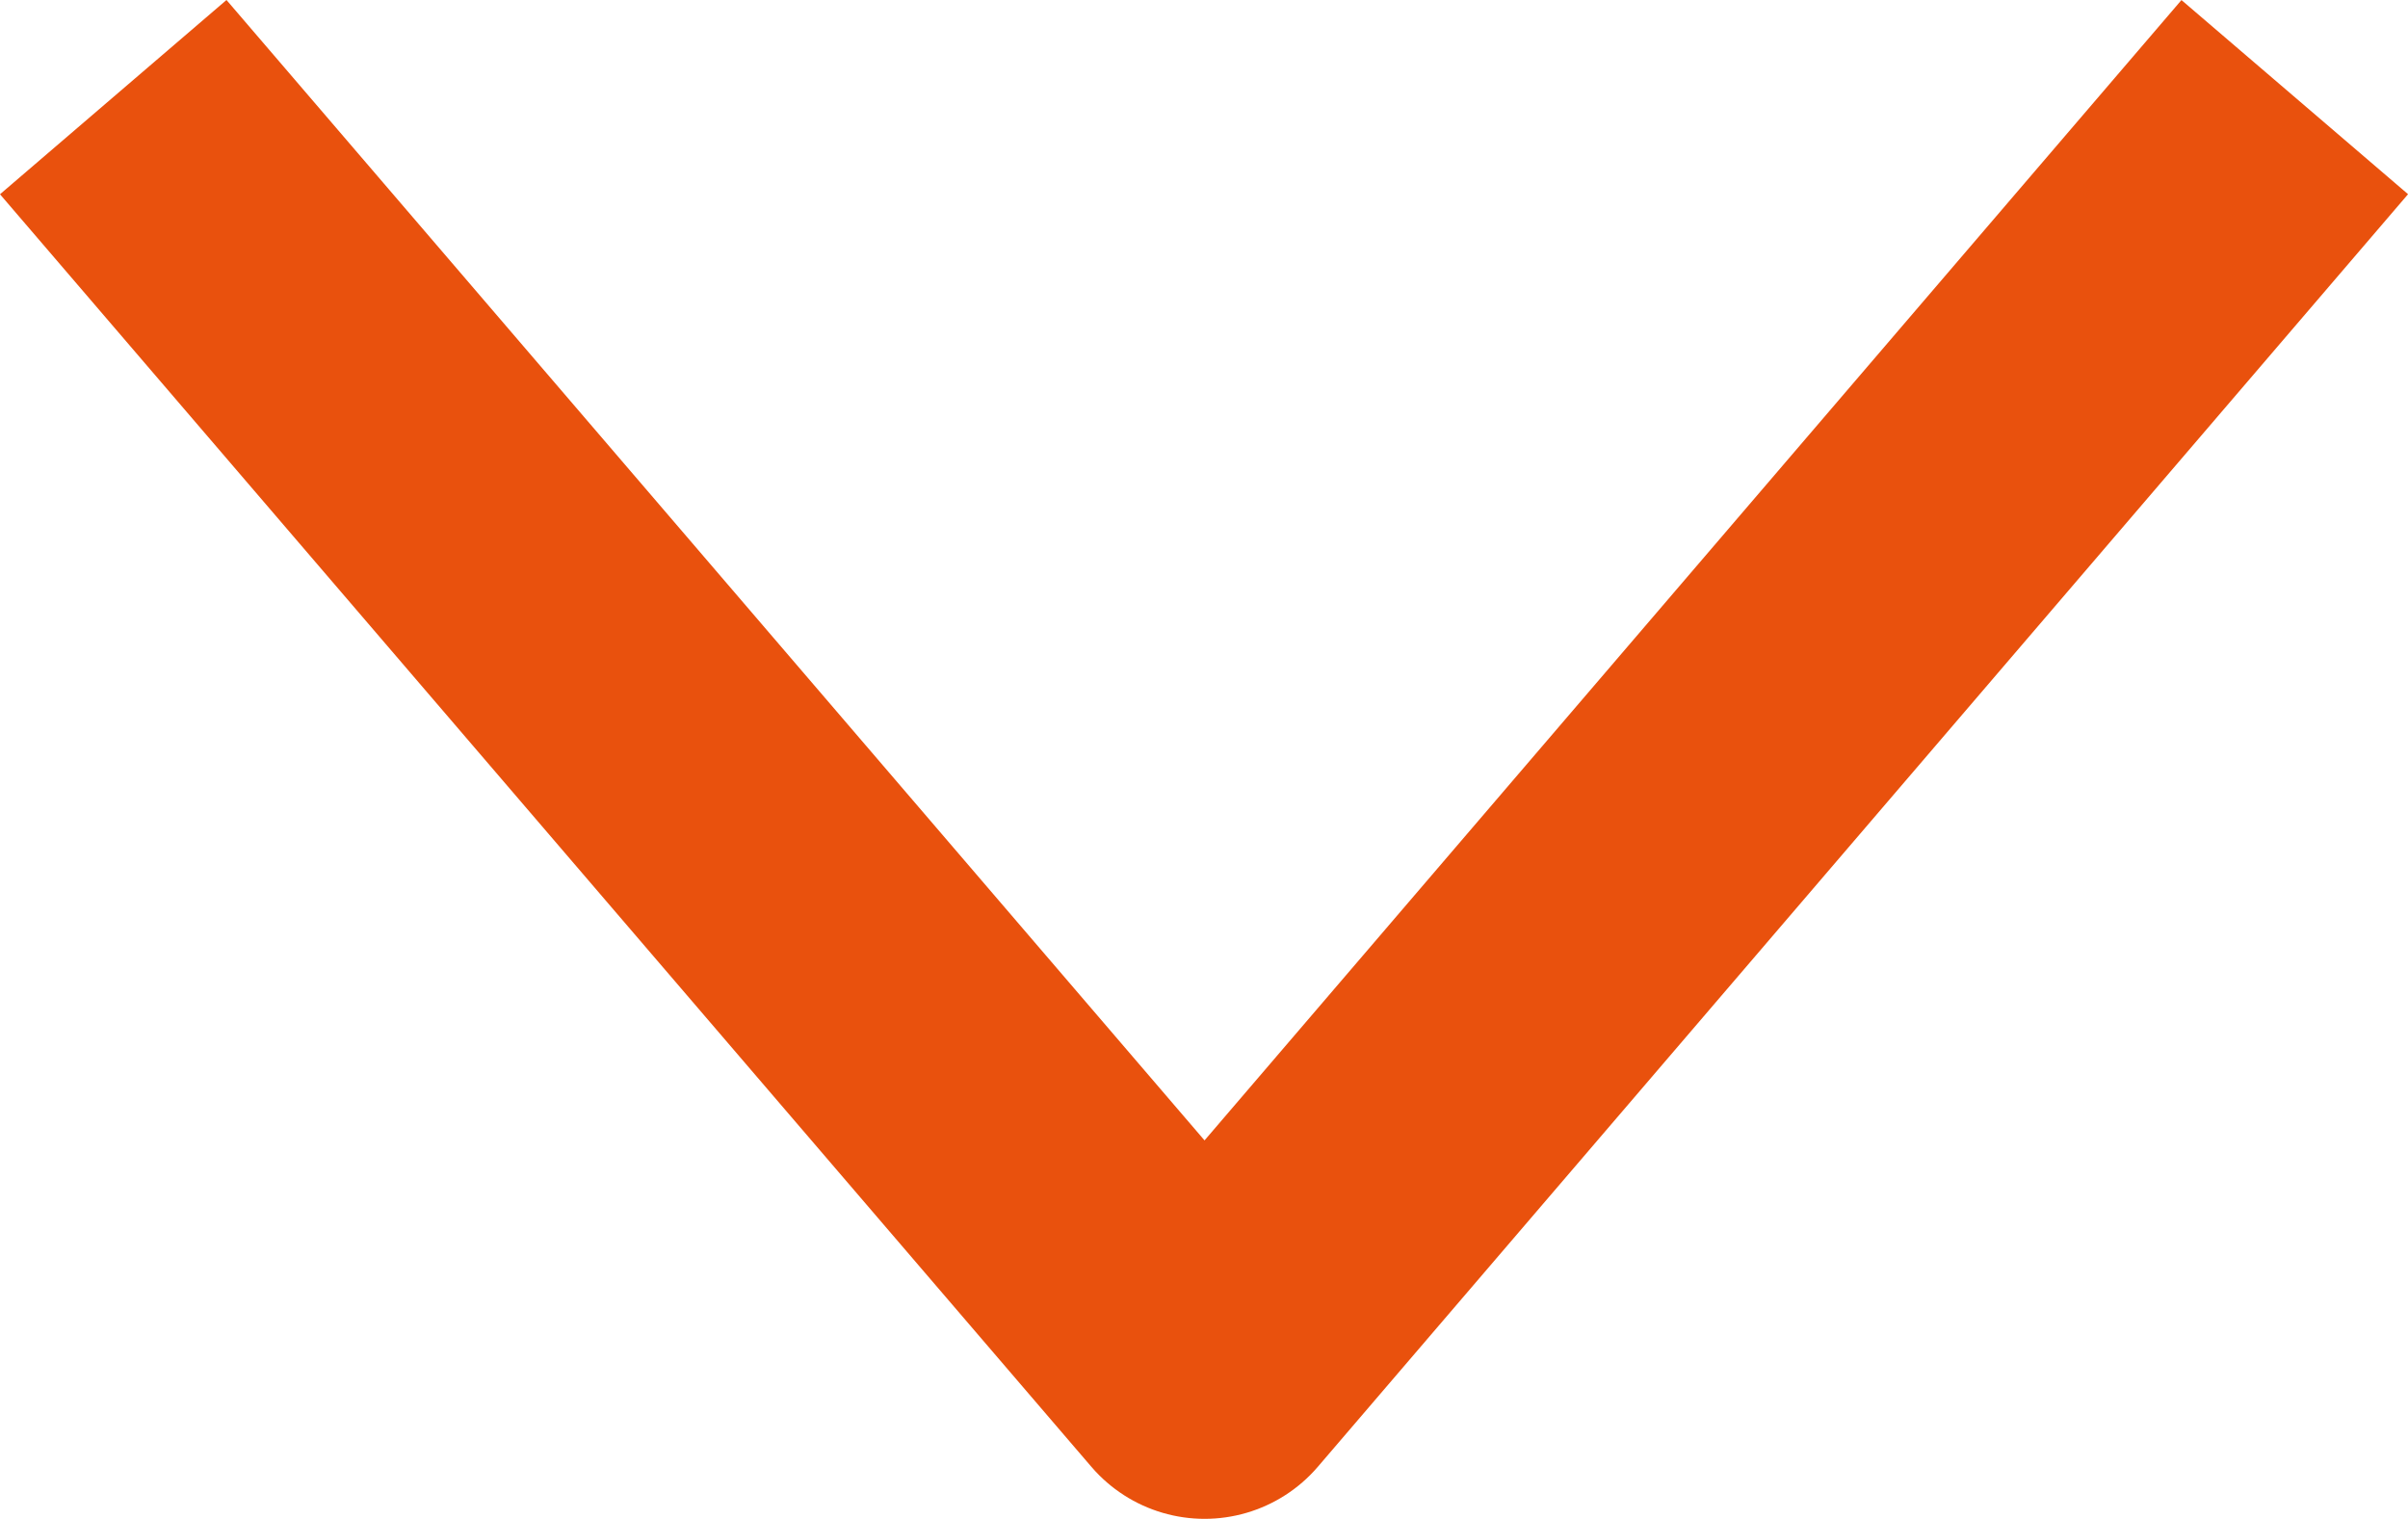 <svg xmlns="http://www.w3.org/2000/svg" width="16.14" height="10.181" viewBox="0 0 16.14 10.181">
  <path id="layer1" d="M26,20.006l8.529,7.307L26,34.628" transform="translate(35.387 -25.349) rotate(90)" fill="none" stroke="#e9510d" stroke-linejoin="round" stroke-miterlimit="10" stroke-width="2"/>
</svg>
